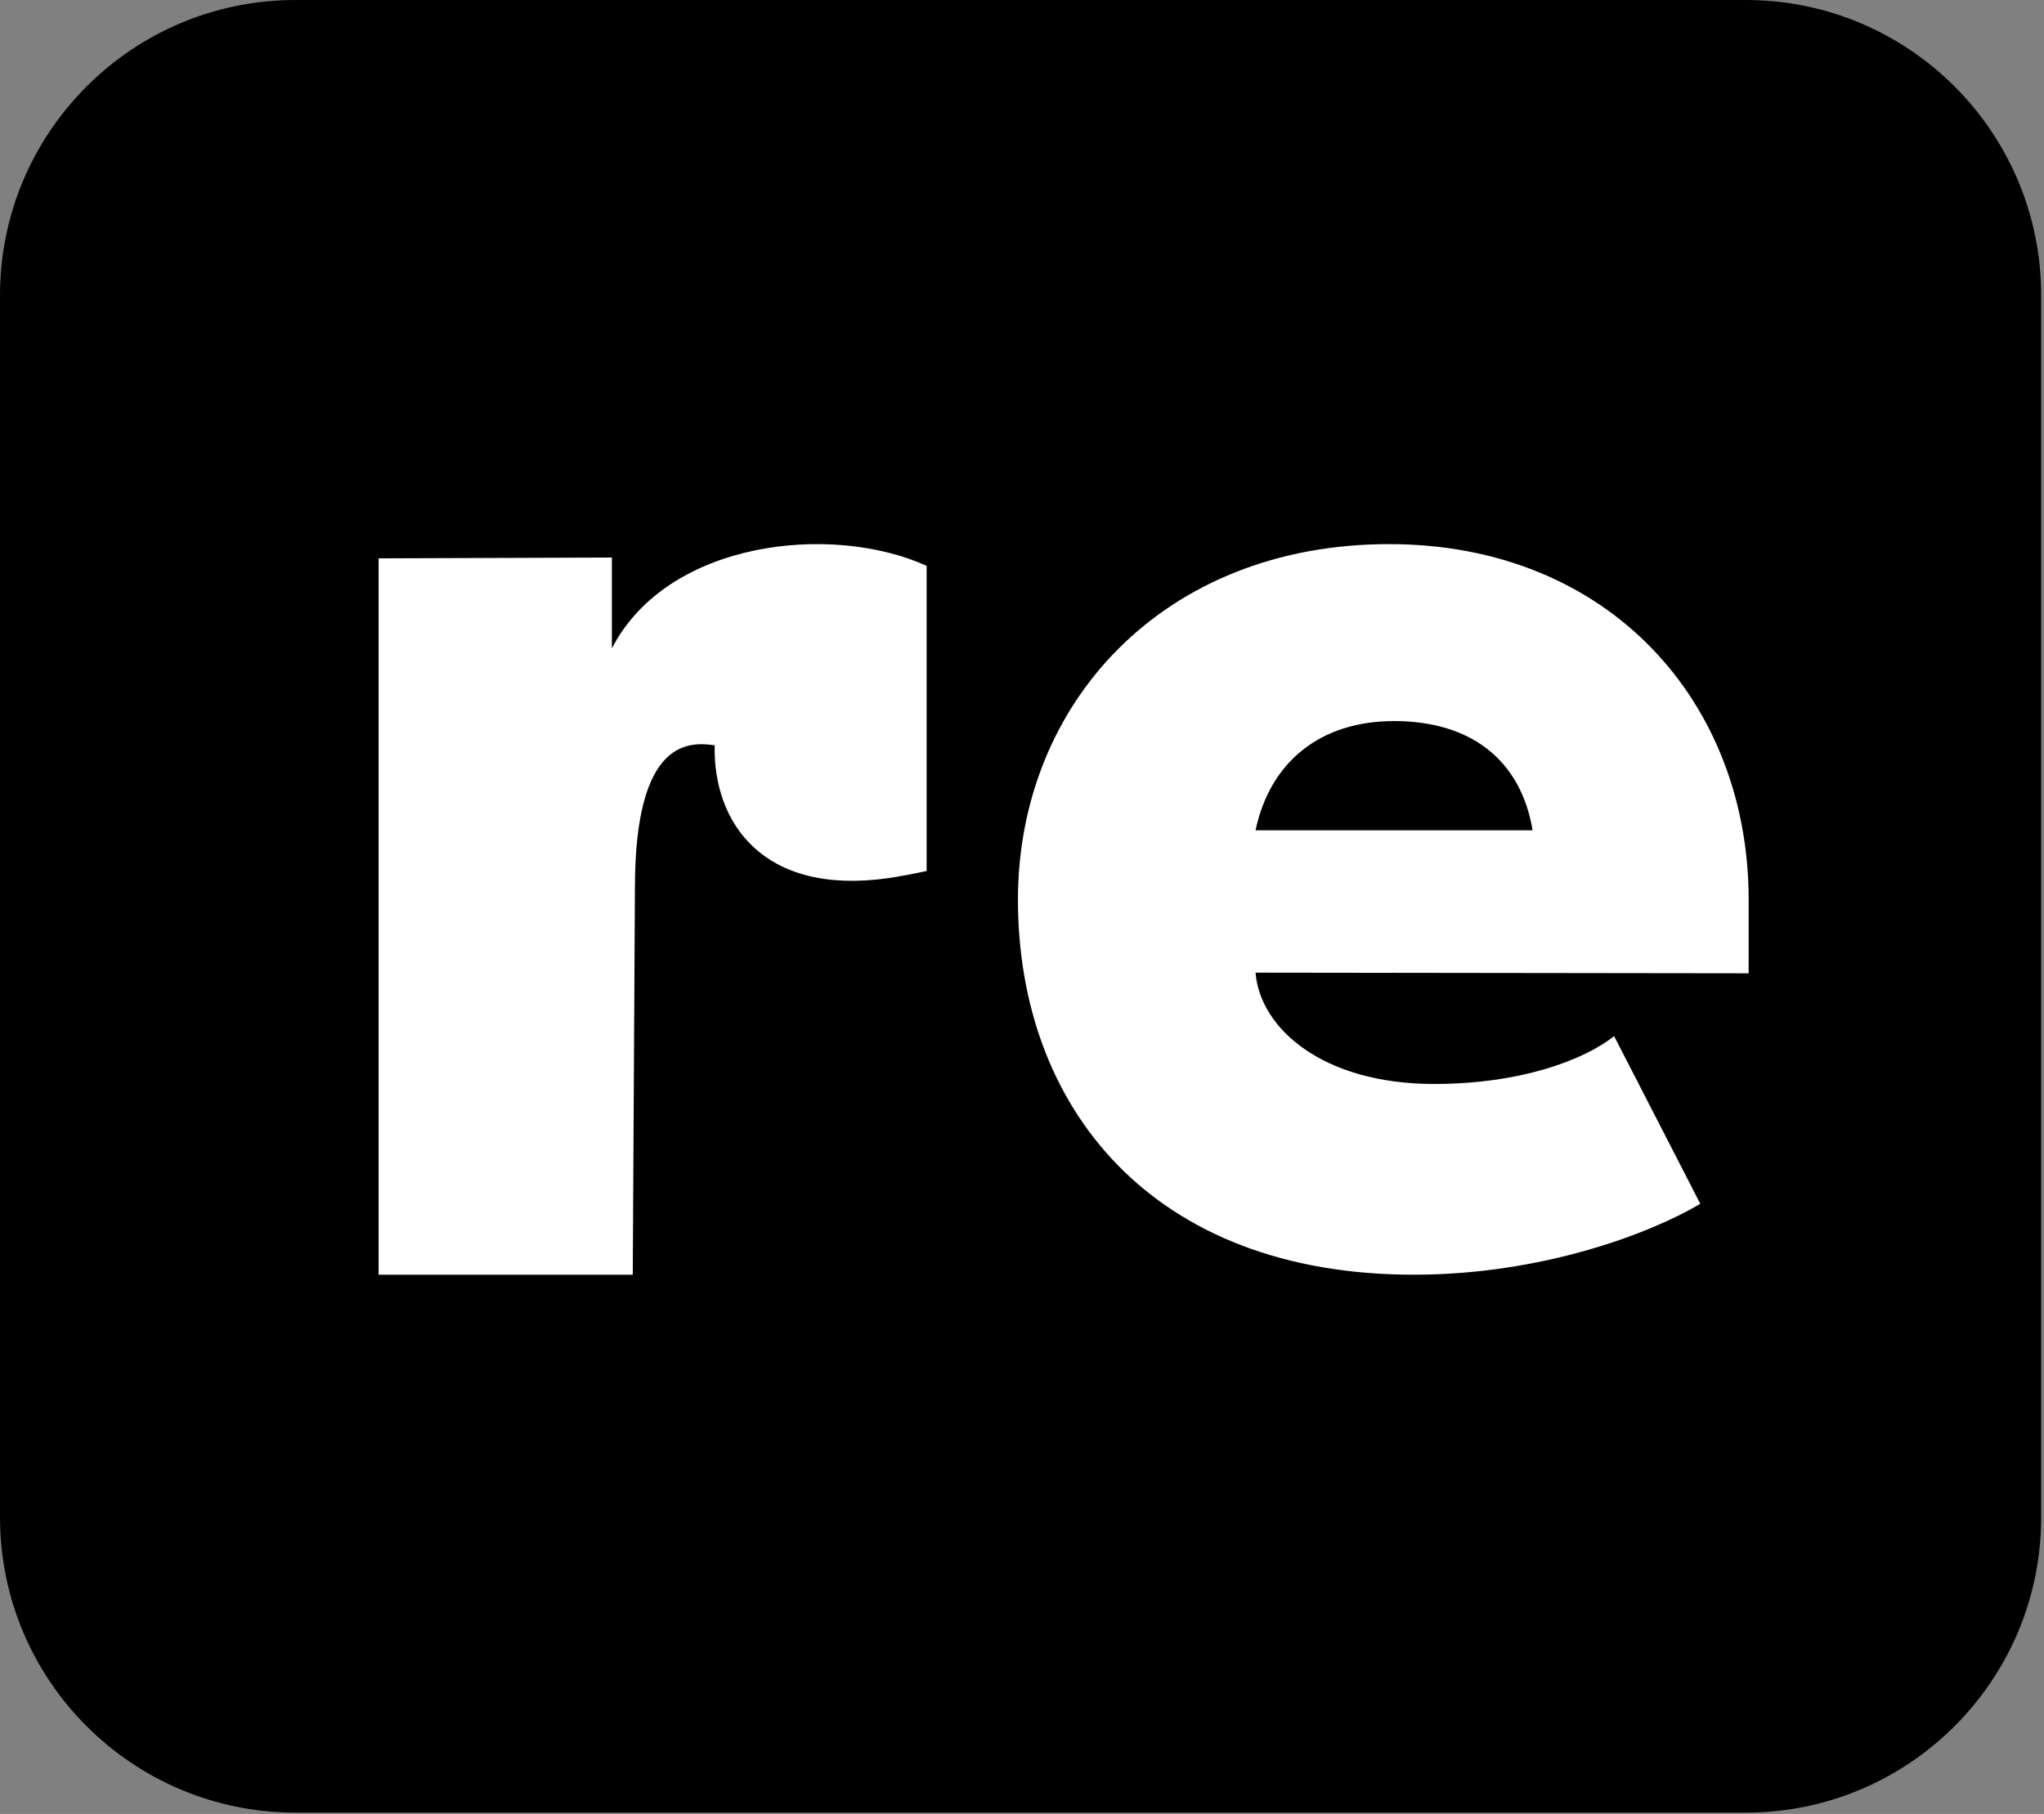 <svg xmlns="http://www.w3.org/2000/svg" fill="none" viewBox="0 0 676 600" height="600" width="676">
<rect x="0" y="0" width="676" height="600" fill="#808080" stroke="none"/>
<path fill="black" d="M0 97.707C0 43.745 43.745 0 97.707 0H577.358C631.32 0 675.064 43.745 675.064 97.707V501.857C675.064 555.819 631.32 599.564 577.358 599.564H97.707C43.745 599.564 0 555.819 0 501.857V97.707Z"></path>
<path fill="white" d="M236.358 246.518C228.229 245.409 209.986 243.913 209.986 293.713L209.27 421.636H125.214V184.687L202.364 184.417V214.471C220.734 178.785 275.019 172.918 306.457 187.157V288.089C303.05 288.882 296.806 290.036 293.661 290.477C252.127 296.317 235.796 271.886 236.358 246.518ZM461.058 238.506C436.609 238.506 419.993 252.079 415.244 274.635H506.871C502.915 251.078 486.132 238.506 461.058 238.506ZM459.384 179.978C532.166 179.978 578.323 232.294 578.323 297.592L578.314 321.934L415.235 321.725C416.715 340.168 437.455 358.542 474.264 358.542C502.845 358.542 523.752 350.692 533.831 342.721L562.332 398.183C545.434 408.202 509.62 421.636 467.56 421.636C380.954 421.636 336.665 366.244 336.665 297.592C336.665 232.66 384.769 179.978 459.384 179.978Z" clip-rule="evenodd" fill-rule="evenodd"></path>
</svg>
